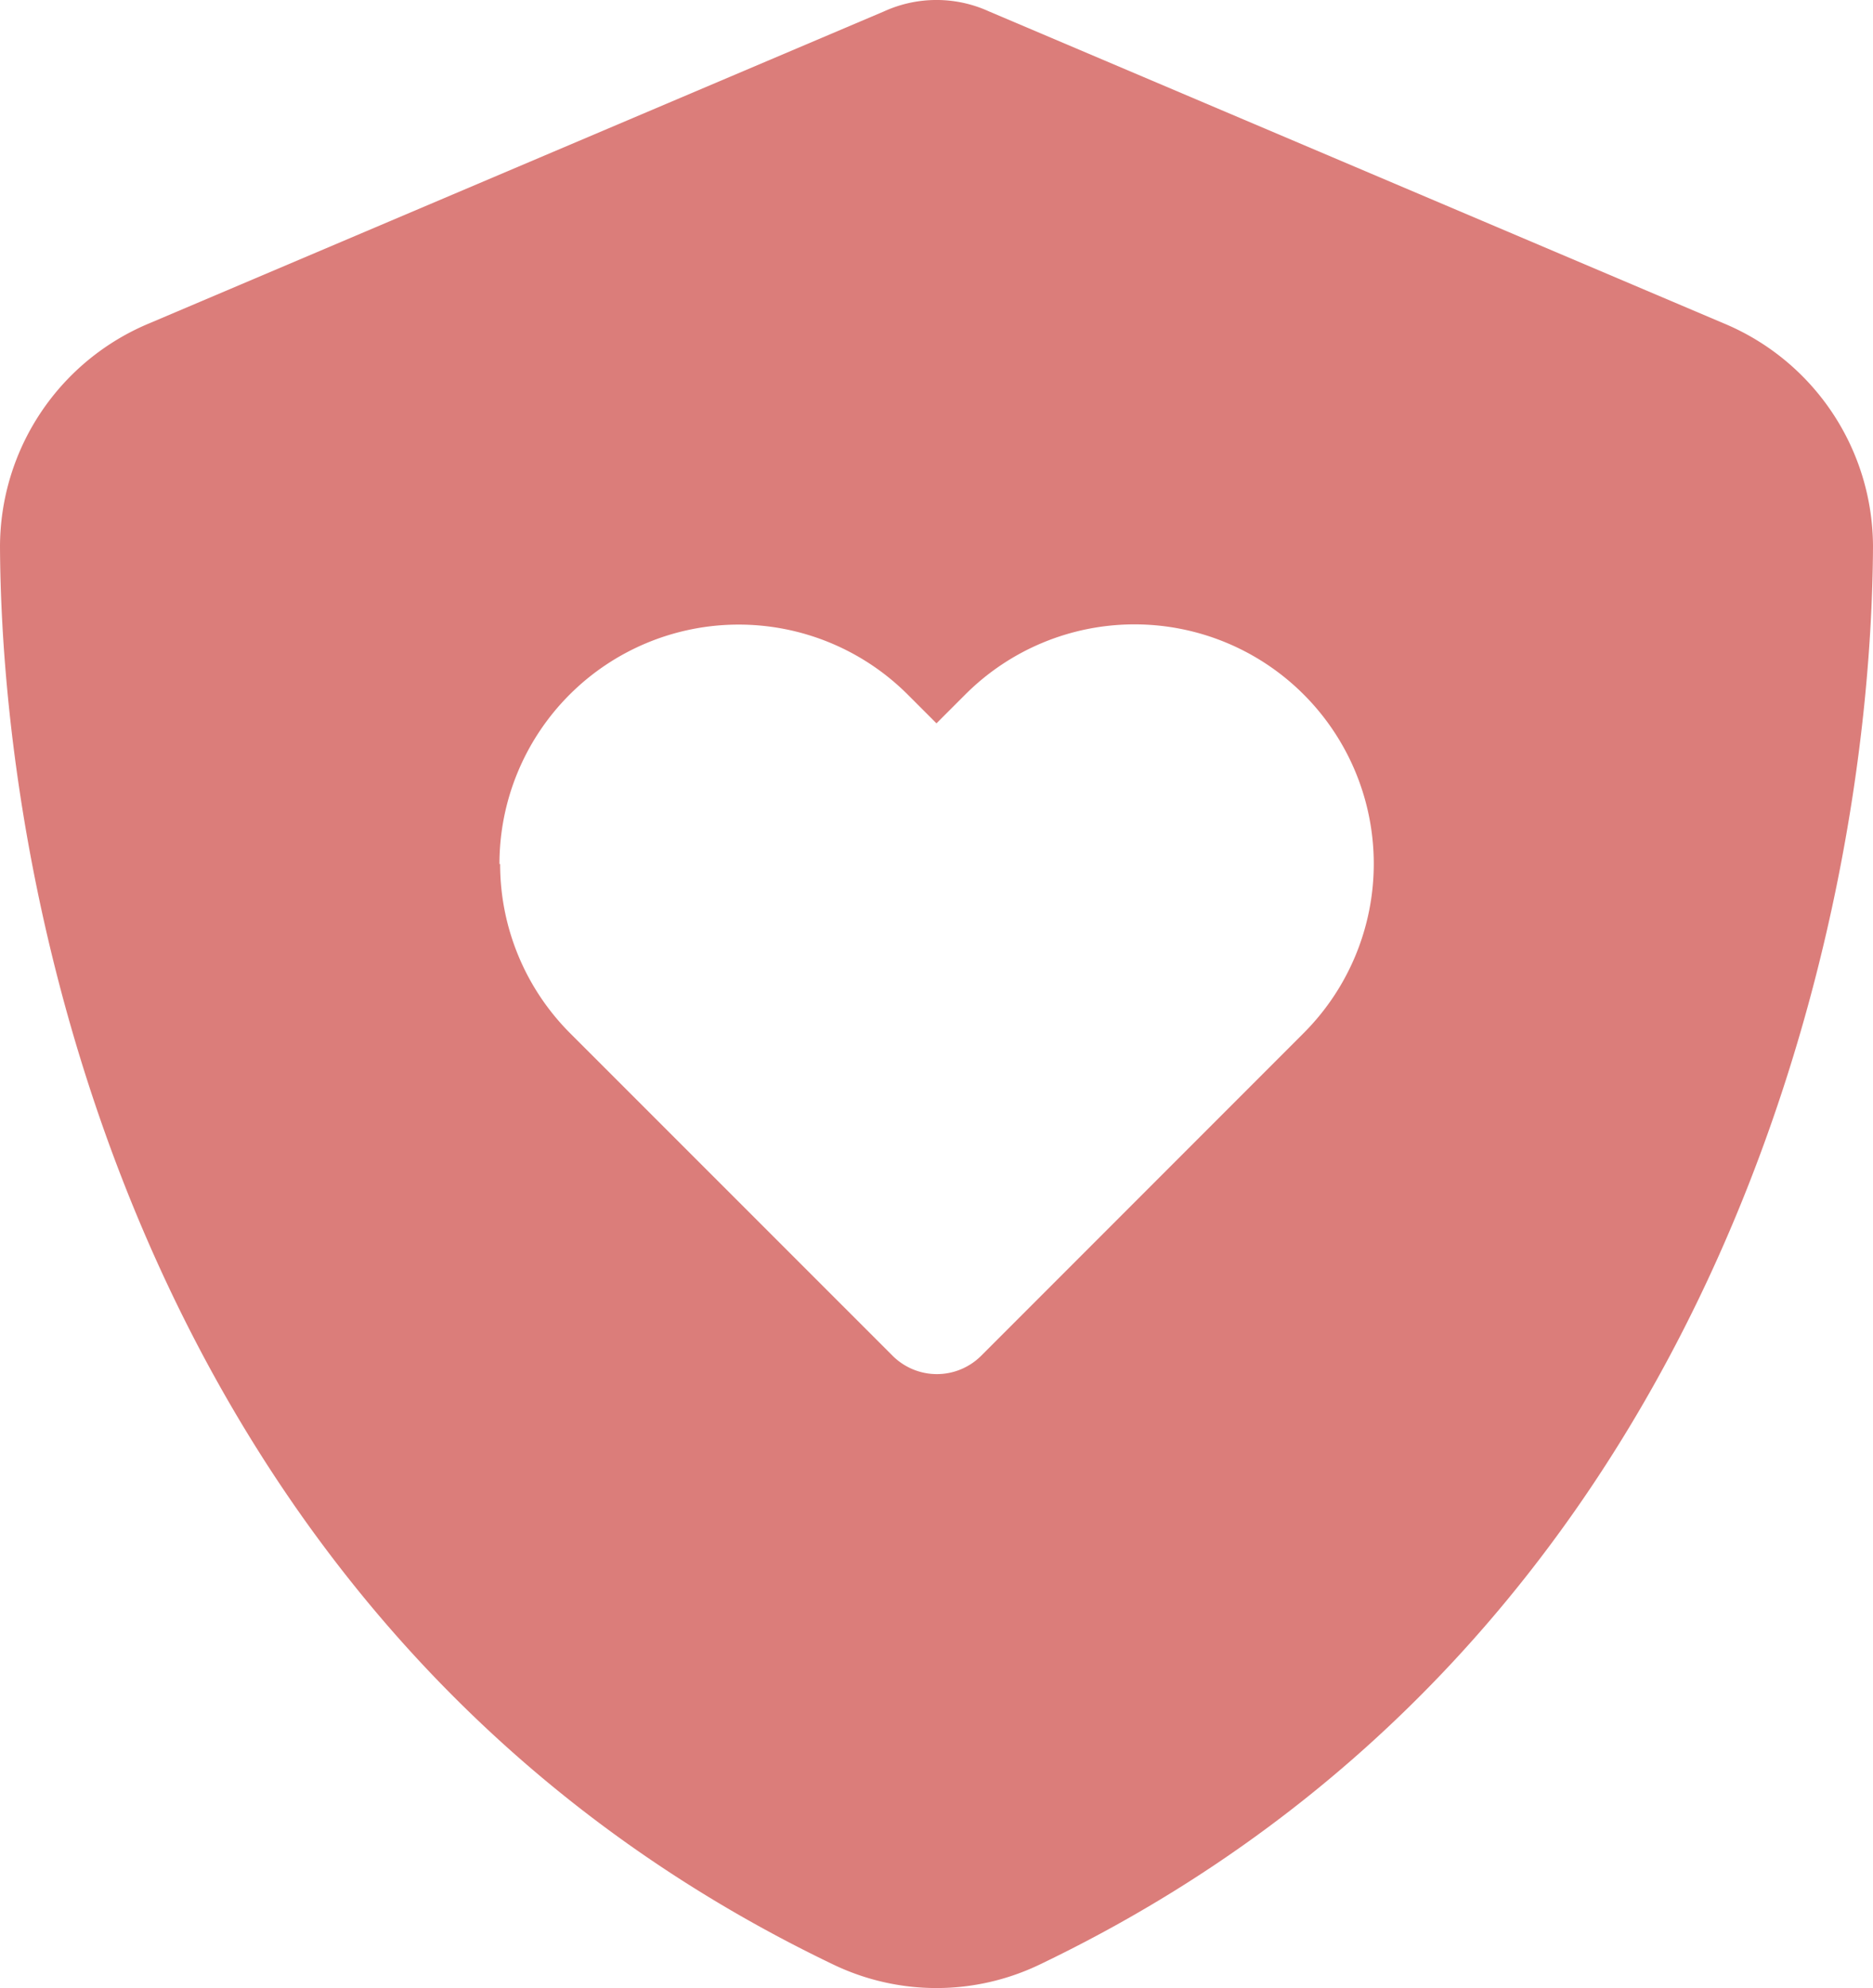 <?xml version="1.0" encoding="UTF-8"?>
<svg xmlns="http://www.w3.org/2000/svg" width="60.793" height="64.491" viewBox="0 0 60.793 64.491">
  <path id="shield-heart-solid" d="M48.093.367a4.1,4.1,0,0,0-3.394,0L20.85,10.487A7.862,7.862,0,0,0,16,17.731c.063,12.564,5.231,35.551,27.053,46a7.736,7.736,0,0,0,6.687,0c21.822-10.449,26.989-33.436,27.053-46a7.862,7.862,0,0,0-4.851-7.244ZM32.211,28.028a7.765,7.765,0,0,1,13.248-5.5l.937.937.937-.937A7.765,7.765,0,0,1,58.314,33.512L47.84,43.986a2.033,2.033,0,0,1-2.862,0L34.5,33.512a7.755,7.755,0,0,1-2.267-5.484Z" transform="translate(-16)" fill="#db7d7a"></path>
</svg>
